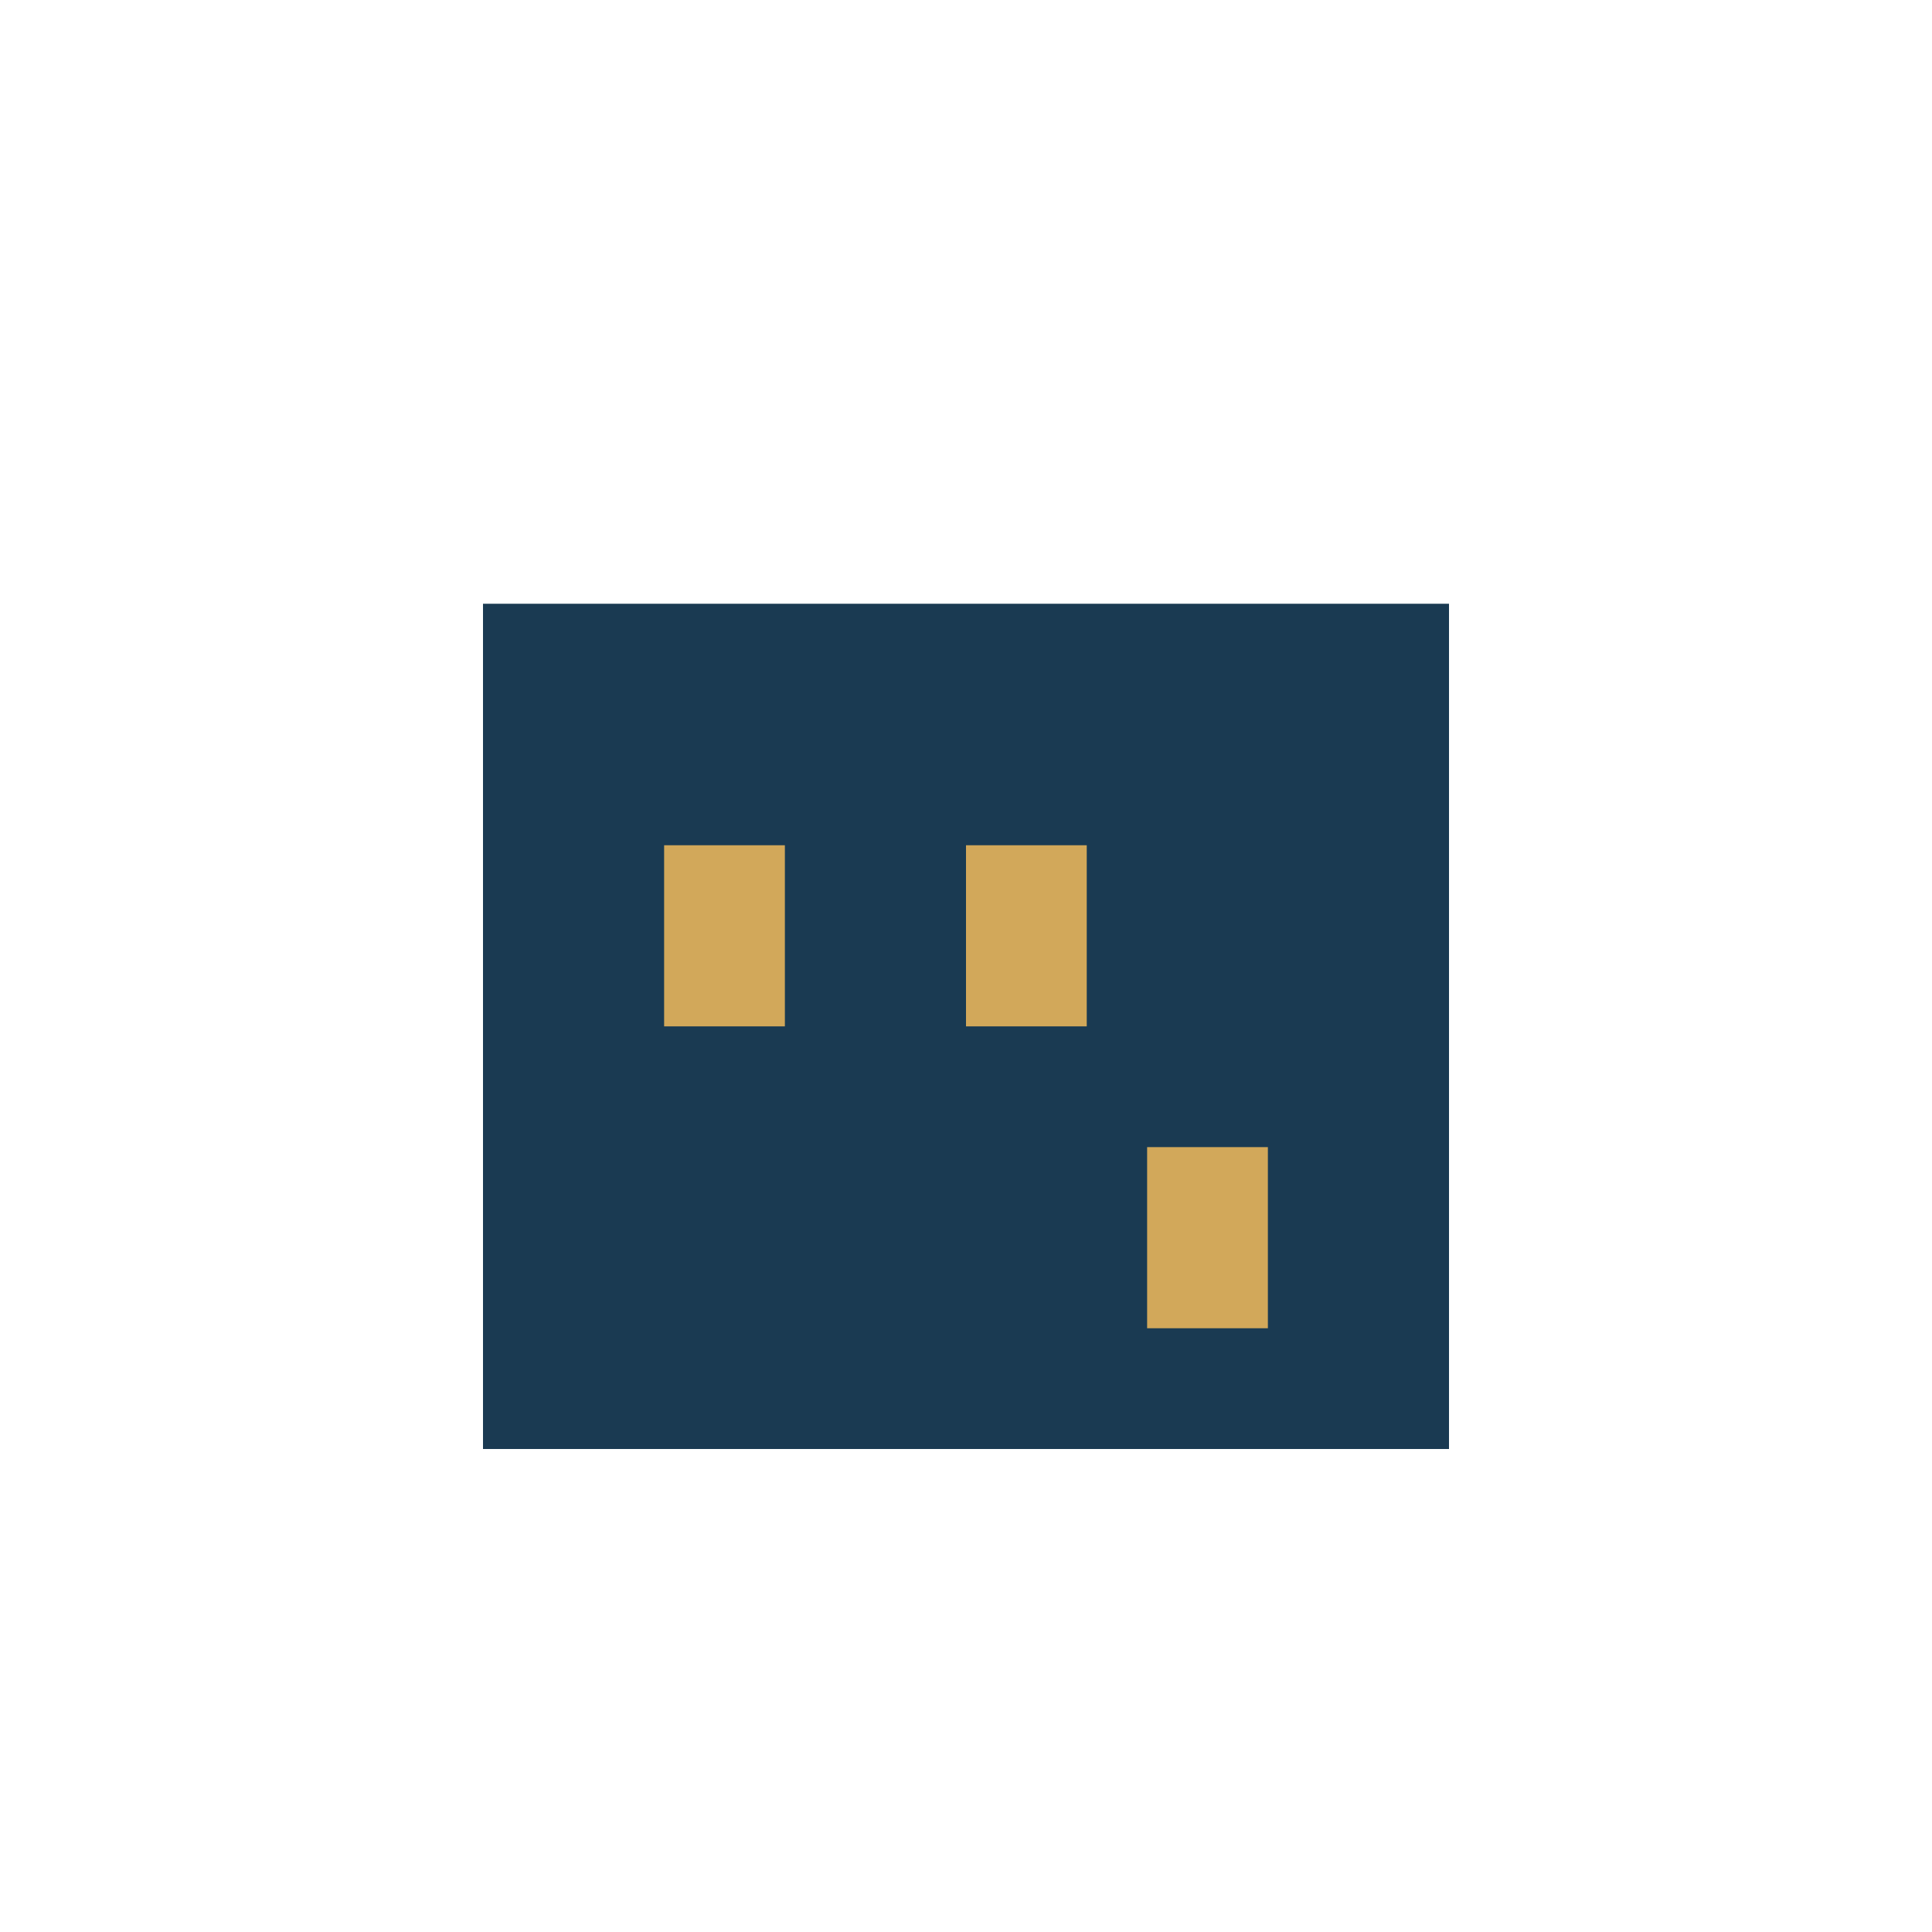 <?xml version="1.0" encoding="UTF-8"?>
<svg xmlns="http://www.w3.org/2000/svg" width="32" height="32" viewBox="0 0 32 32"><rect x="8" y="10" width="16" height="14" fill="#1A3A52"/><rect x="11" y="14" width="2" height="3" fill="#D2A85A"/><rect x="16" y="14" width="2" height="3" fill="#D2A85A"/><rect x="19" y="19" width="2" height="3" fill="#D2A85A"/></svg>